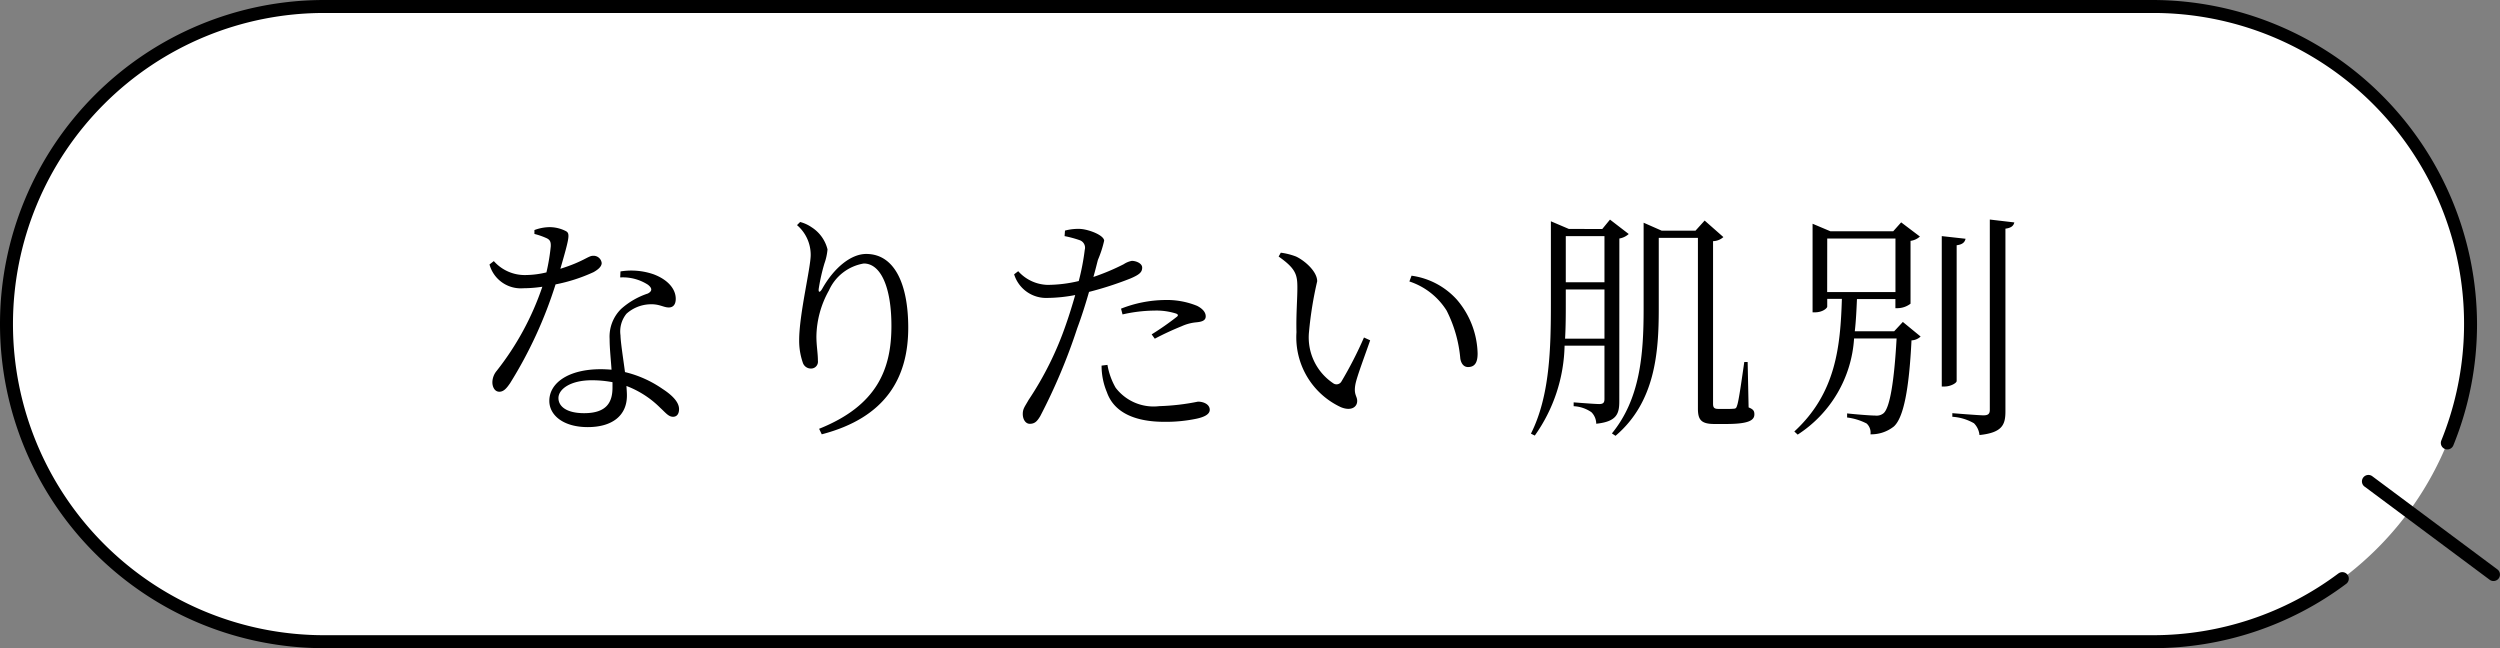 <svg xmlns="http://www.w3.org/2000/svg" width="166.498" height="43.168" viewBox="0 0 166.498 43.168">
  <rect x="0" y="0" width="166.498" height="43.168" fill="#808080" stroke="none"/>
  <g id="グループ_76272" data-name="グループ 76272" transform="translate(-718 -514.148)">
    <g id="e1112_1" transform="translate(718 514.148)">
      <path id="パス_6394" data-name="パス 6394" d="M164.923,49.462H43.125a21.152,21.152,0,1,1,0-42.3h121.8A21.214,21.214,0,0,1,186.075,28.31a20.96,20.96,0,0,1-1.543,7.909,21.181,21.181,0,0,1-2.228,4.109,21.428,21.428,0,0,1-4.76,4.929A21.018,21.018,0,0,1,164.923,49.462Z" transform="translate(-21.541 -6.726)" fill="#fff"/>
      <path id="パス_6395" data-name="パス 6395" d="M175.744,43.37a20.584,20.584,0,0,1-12.362,4.12H41.584a20.72,20.72,0,0,1,0-41.44h121.8a20.7,20.7,0,0,1,19.209,28.466.432.432,0,1,0,.8.326,21.392,21.392,0,0,0,1.575-8.072A21.646,21.646,0,0,0,163.382,5.186H41.584a21.584,21.584,0,1,0,0,43.168h121.8a21.45,21.45,0,0,0,12.879-4.291.432.432,0,0,0-.517-.692Z" transform="translate(-20 -5.186)"/>
      <path id="パス_6396" data-name="パス 6396" d="M738.245,150.363l8.323,6.2a.43.43,0,1,0,.511-.692l-8.324-6.2a.431.431,0,1,0-.511.694" transform="translate(-580.758 -117.951)"/>
    </g>
    <path id="パス_6434" data-name="パス 6434" d="M-47.408-12.16a4.637,4.637,0,0,1,.752.256c.272.112.352.24.336.576A13.3,13.3,0,0,1-46.608-9.6a6.076,6.076,0,0,1-1.36.176,2.746,2.746,0,0,1-2.144-.928l-.288.224a2.159,2.159,0,0,0,2.256,1.584,8.732,8.732,0,0,0,1.264-.1,18.741,18.741,0,0,1-3.04,5.6,1.214,1.214,0,0,0-.288.768c0,.288.144.624.464.624.3,0,.5-.256.72-.576A28.688,28.688,0,0,0-46-8.8a11.121,11.121,0,0,0,2.528-.816c.176-.1.544-.32.544-.608a.545.545,0,0,0-.592-.48c-.3,0-.624.384-2.16.864.592-2.048.656-2.336.384-2.5a2.378,2.378,0,0,0-1.168-.272,3,3,0,0,0-.944.192Zm5.2,10.224c0,.944-.352,1.712-1.888,1.712-1.168,0-1.712-.448-1.712-1.008,0-.576.768-1.184,2.224-1.184a7.447,7.447,0,0,1,1.376.128Zm.512-7.328a3.088,3.088,0,0,1,1.84.48c.272.208.336.416,0,.592a5.025,5.025,0,0,0-1.776,1.024,2.592,2.592,0,0,0-.768,2c0,.624.08,1.344.128,2.048-.224-.016-.464-.032-.72-.032-2.128,0-3.424.9-3.424,2.112,0,.928.9,1.744,2.56,1.744,1.632,0,2.608-.768,2.608-2.1,0-.192-.016-.4-.032-.64A6.39,6.39,0,0,1-39.024-.576c.352.32.544.592.848.592.256,0,.4-.192.4-.512,0-.4-.336-.848-1.1-1.344a7.4,7.4,0,0,0-2.5-1.12c-.128-.96-.288-1.968-.3-2.448a1.868,1.868,0,0,1,.4-1.44,2.47,2.47,0,0,1,1.488-.624c.688-.048.96.208,1.328.208.3,0,.464-.208.464-.576,0-.64-.5-1.264-1.472-1.632a4.533,4.533,0,0,0-2.208-.192Zm12.688-1.5c0,.864-.768,3.952-.768,5.68a4.465,4.465,0,0,0,.24,1.488.565.565,0,0,0,.56.4.456.456,0,0,0,.448-.512c0-.528-.1-.992-.1-1.632A6.436,6.436,0,0,1-27.792-8.4a3.1,3.1,0,0,1,2.32-1.792c1.12,0,1.84,1.552,1.84,4.16,0,2.864-.944,5.3-4.816,6.848l.176.368c4.288-1.12,5.76-3.792,5.76-7.1,0-2.848-.88-4.912-2.8-4.912-1.04,0-2.16.96-2.912,2.288-.176.32-.3.3-.24-.032a12.764,12.764,0,0,1,.368-1.616,3.739,3.739,0,0,0,.208-.944,2.443,2.443,0,0,0-1.056-1.472,2.435,2.435,0,0,0-.768-.352l-.208.208A2.6,2.6,0,0,1-29.008-10.768ZM-8.24-6.8A9.811,9.811,0,0,1-6.1-7.056a4.347,4.347,0,0,1,1.408.192c.144.048.192.128.064.224A18.657,18.657,0,0,1-6.3-5.472l.208.288A19.454,19.454,0,0,1-4.3-6.016a3,3,0,0,1,.944-.256c.384-.032.656-.112.656-.4,0-.272-.208-.512-.576-.7A5.318,5.318,0,0,0-5.44-7.76a8.168,8.168,0,0,0-2.9.576ZM-12.1-12.016a7.2,7.2,0,0,1,1.008.272.529.529,0,0,1,.336.64,15.724,15.724,0,0,1-.4,2.08,9.133,9.133,0,0,1-2.08.256,2.719,2.719,0,0,1-1.952-.912l-.272.208A2.229,2.229,0,0,0-13.232-7.9a10.112,10.112,0,0,0,1.84-.192c-.192.672-.4,1.344-.608,1.936A21.763,21.763,0,0,1-14.5-1.1c-.24.432-.384.576-.384.928,0,.368.192.656.464.656.32,0,.48-.144.7-.512a38.612,38.612,0,0,0,2.464-5.856c.288-.768.56-1.632.784-2.416A22.636,22.636,0,0,0-7.7-9.2c.592-.256.768-.416.768-.72,0-.288-.416-.448-.688-.448a1.482,1.482,0,0,0-.544.224,14.725,14.725,0,0,1-2.016.848c.128-.448.224-.848.3-1.136a7.342,7.342,0,0,0,.416-1.28c-.016-.368-1.024-.752-1.6-.784a3.421,3.421,0,0,0-1.008.112Zm2.464,8.624A4.558,4.558,0,0,0-9.28-1.616C-8.784-.208-7.312.352-5.456.352A9.911,9.911,0,0,0-3.312.144c.464-.1.88-.272.88-.592,0-.368-.416-.544-.784-.544a15.084,15.084,0,0,1-2.576.3A3.176,3.176,0,0,1-8.7-1.92a4.591,4.591,0,0,1-.544-1.52ZM3.344-5.616A5.126,5.126,0,0,0,6.3-.624c.656.272,1.088.016,1.088-.416,0-.336-.256-.416-.112-1.136.1-.5.608-1.84.976-2.9L7.84-5.264a26.121,26.121,0,0,1-1.5,2.928.377.377,0,0,1-.56.112,3.666,3.666,0,0,1-1.6-3.424,24.548,24.548,0,0,1,.544-3.36c0-.656-.832-1.376-1.408-1.648A4.418,4.418,0,0,0,2.3-10.912l-.144.256c1.136.8,1.248,1.2,1.248,2.064C3.408-7.872,3.312-6.768,3.344-5.616Zm10-1.44a8.721,8.721,0,0,1,.912,3.2c.064.368.256.56.512.56.432,0,.64-.272.64-.9a5.7,5.7,0,0,0-1.392-3.6,4.975,4.975,0,0,0-3.008-1.584l-.144.384A4.632,4.632,0,0,1,13.344-7.056Zm7.888,1.872c.048-.816.048-1.632.048-2.368v-.912h2.576v3.28Zm2.624-6.832v3.072H21.28v-3.072Zm.992.16a1.253,1.253,0,0,0,.624-.3l-1.248-.96-.512.624H21.488l-1.2-.512v5.456c0,2.992-.064,6.176-1.328,8.688l.256.128A10.711,10.711,0,0,0,21.2-4.72h2.656v3.552c0,.24-.08.336-.352.336-.3,0-1.7-.112-1.7-.112v.256a2.259,2.259,0,0,1,1.184.4,1.1,1.1,0,0,1,.32.768c1.376-.144,1.536-.672,1.536-1.5Zm8.544,8.224h-.224c-.16,1.1-.368,2.624-.48,2.9-.048.176-.1.192-.176.208a4.86,4.86,0,0,1-.56.016H31.44c-.288,0-.352-.1-.352-.352V-11.68a1.069,1.069,0,0,0,.688-.272l-1.248-1.1-.608.672H27.664l-1.2-.528v5.76c0,3.056-.24,5.984-2.112,8.272l.24.16c2.64-2.24,2.88-5.536,2.88-8.448V-11.9H30.08V-.544c0,.72.176,1.04,1.088,1.04h.784c1.456,0,1.888-.224,1.888-.64,0-.224-.064-.336-.384-.464Zm5.3-8.224h4.544v3.568H38.688ZM43.152-5.68H40.528c.08-.7.112-1.408.144-2.144h2.56v.608h.128a1.45,1.45,0,0,0,.88-.3V-11.7a1.134,1.134,0,0,0,.624-.288l-1.248-.944-.528.592H38.9l-1.184-.5v5.9h.16c.5,0,.816-.272.816-.384v-.512h.976c-.1,3.152-.384,6.272-3.168,8.832l.224.208A8.229,8.229,0,0,0,40.48-5.2h2.832c-.16,2.864-.448,4.608-.864,4.976a.717.717,0,0,1-.544.16c-.32,0-1.312-.08-1.888-.144V.064a3.874,3.874,0,0,1,1.3.4.822.822,0,0,1,.256.72A2.413,2.413,0,0,0,43.136.656c.64-.592,1.008-2.464,1.168-5.728a.939.939,0,0,0,.608-.256L43.728-6.3Zm4.16-5.728c.4-.048.544-.208.592-.432l-1.584-.176V-2h.192c.384,0,.8-.224.8-.368ZM49.52-13.12V-.448c0,.256-.1.368-.416.368-.336,0-2.08-.144-2.08-.144v.24a3.308,3.308,0,0,1,1.44.432,1.292,1.292,0,0,1,.368.784c1.536-.16,1.728-.7,1.728-1.584v-12.16c.384-.048.544-.192.592-.416Z" transform="translate(801 541.889)"/>
  </g>
</svg>
